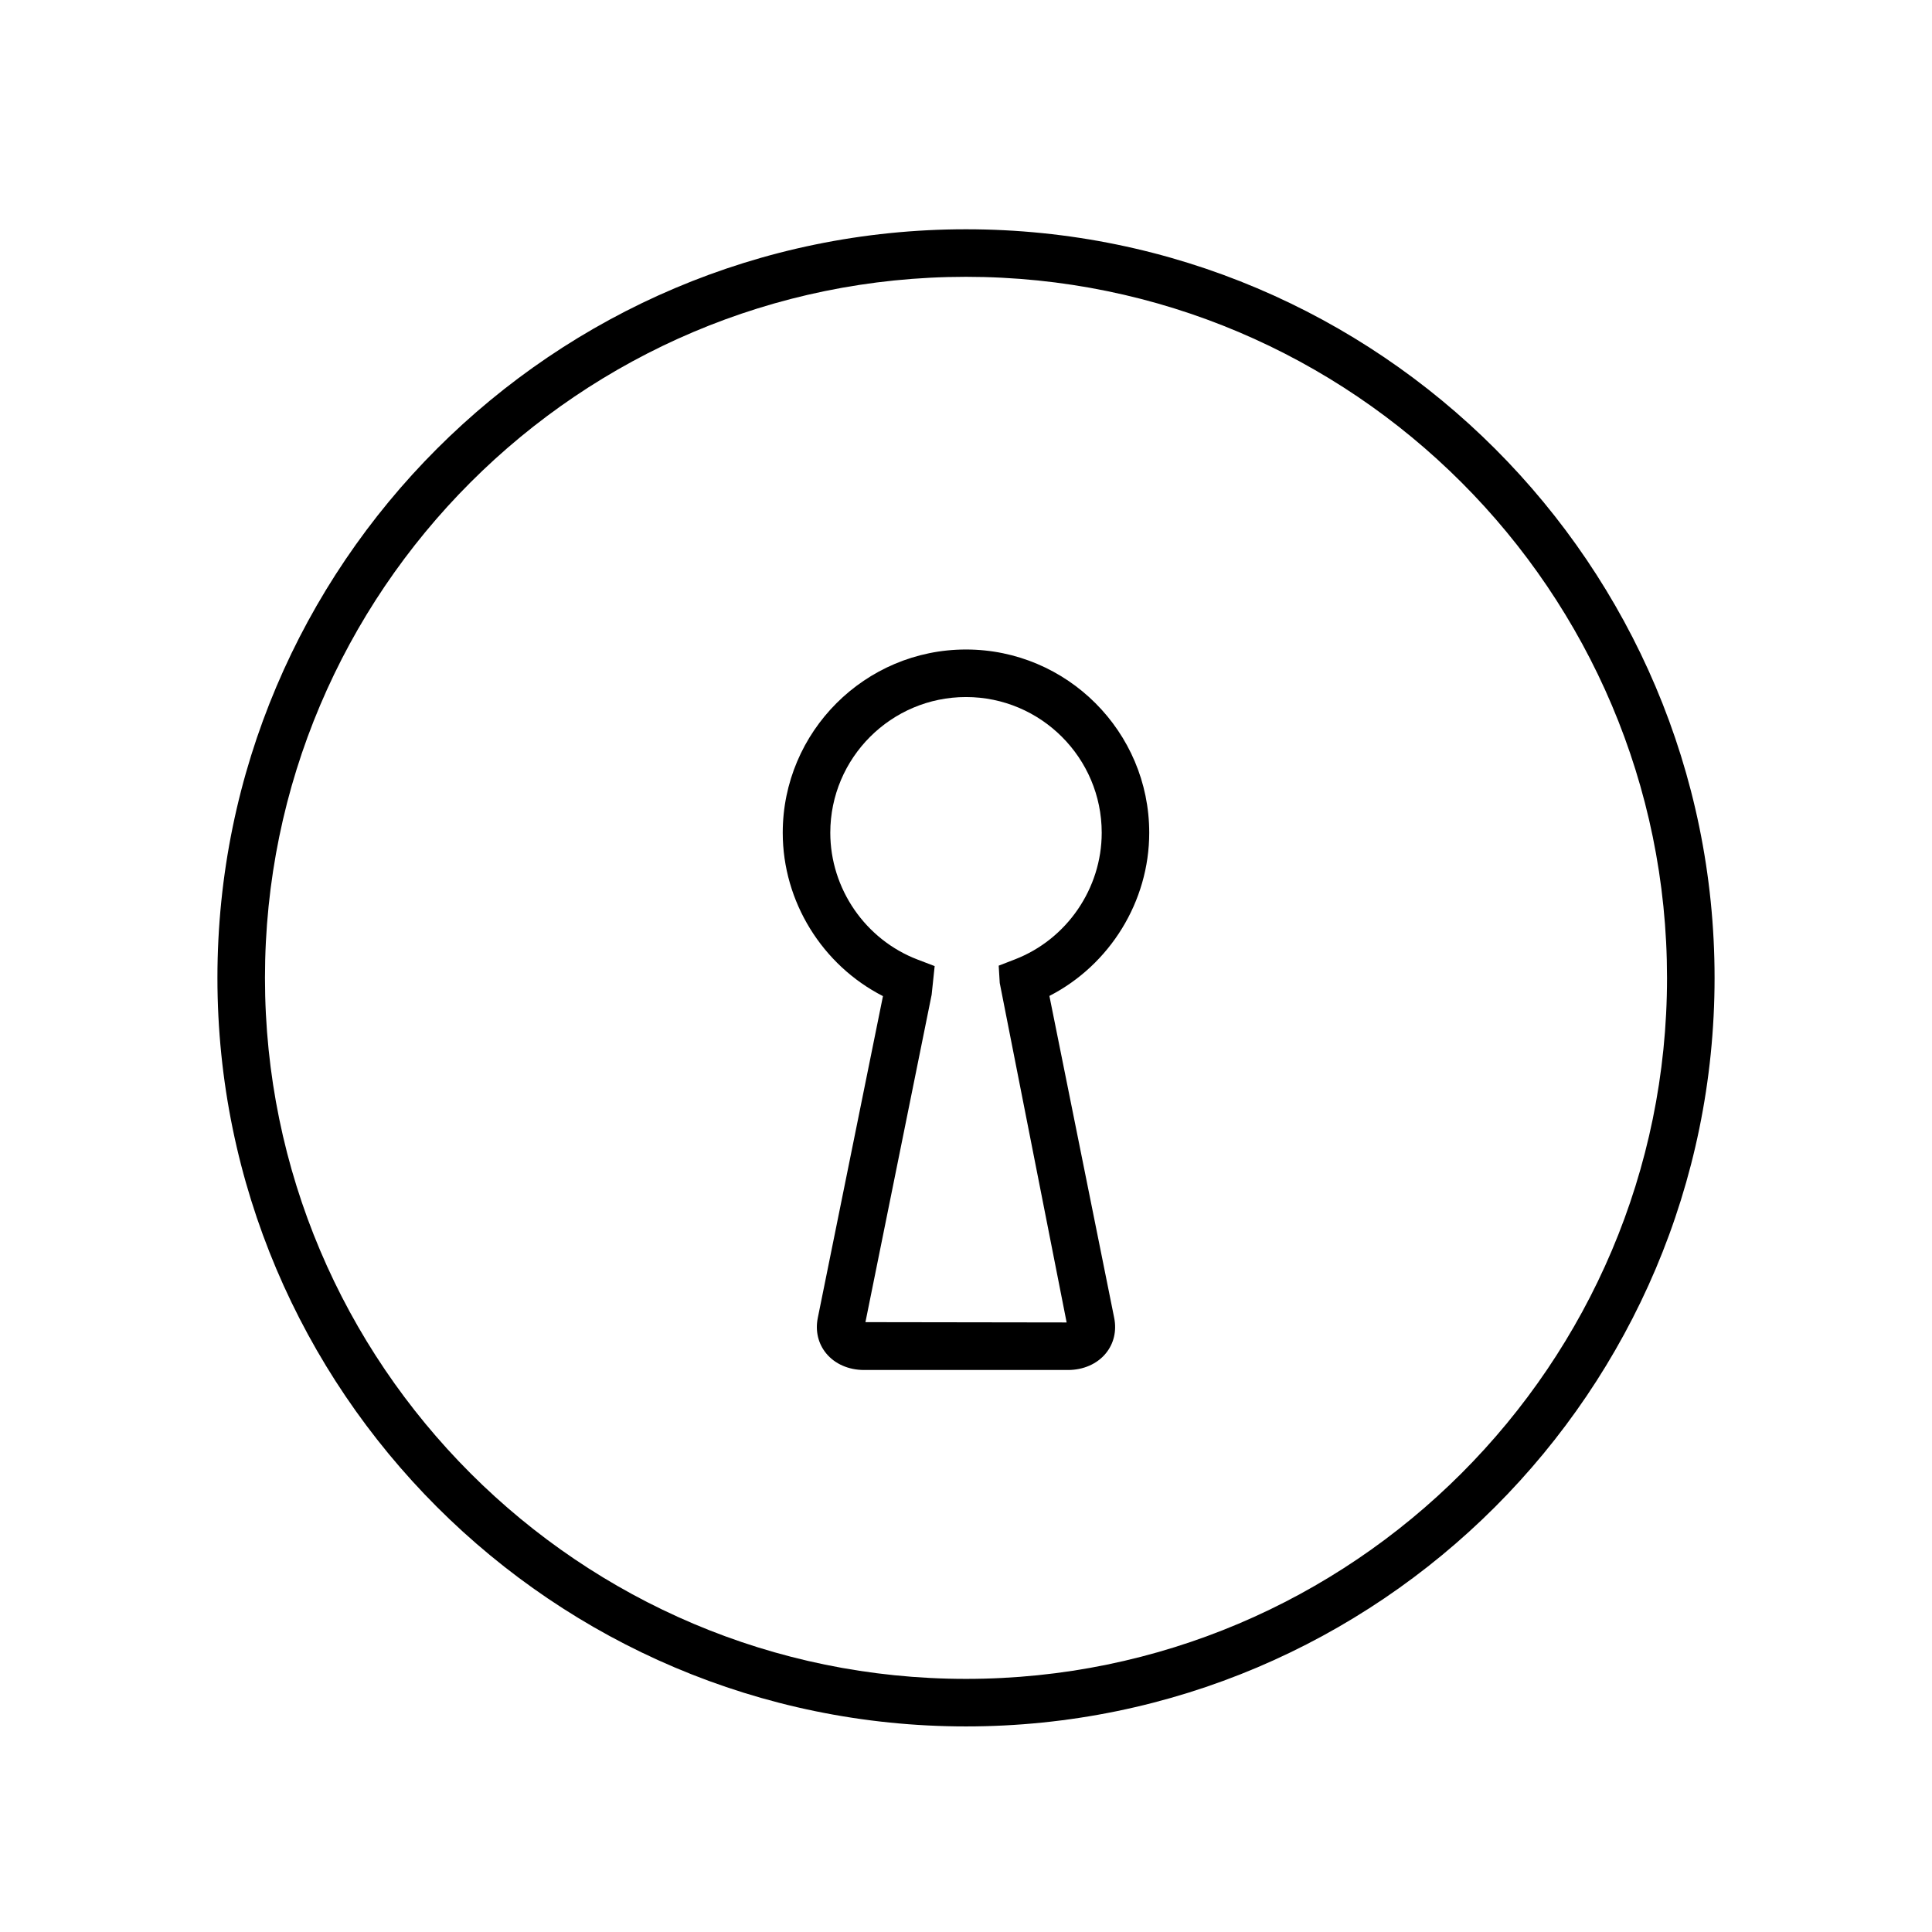 <?xml version="1.0" encoding="UTF-8"?>
<!-- Uploaded to: ICON Repo, www.svgrepo.com, Generator: ICON Repo Mixer Tools -->
<svg fill="#000000" width="800px" height="800px" version="1.1" viewBox="144 144 512 512" xmlns="http://www.w3.org/2000/svg">
 <g>
  <path d="m427.04 507.06h-54.082c-4.066 0-7.723-1.605-10.02-4.41-2.121-2.59-2.91-5.926-2.215-9.391l17.27-85.277c-16.07-8.207-26.559-25.016-26.559-43.297 0-26.777 21.785-48.562 48.562-48.562s48.562 21.785 48.562 48.562c0 18.238-10.449 35.027-26.457 43.246l17.172 85.32c0.691 3.469-0.094 6.809-2.215 9.395-2.297 2.809-5.949 4.414-10.02 4.414zm-53.691-12.676 53.32 0.078-17.727-89.961-0.277-4.59 4.297-1.664c13.762-5.316 23.004-18.797 23.004-33.559 0-19.832-16.133-35.965-35.965-35.965s-35.965 16.133-35.965 35.965c0 14.824 9.301 28.328 23.137 33.609l4.523 1.727-0.801 7.59z"/>
  <path d="m400 601.52c-109.39 0-198.38-88.992-198.38-198.38 0-109.38 88.988-198.38 198.38-198.38 109.38 0 198.38 88.992 198.38 198.38 0 109.38-88.992 198.38-198.38 198.38zm0-384.16c-102.45 0-185.78 83.336-185.78 185.78 0 102.44 83.336 185.78 185.78 185.78s185.78-83.336 185.78-185.78c-0.004-102.44-83.34-185.78-185.78-185.78z"/>
 </g>
</svg>
